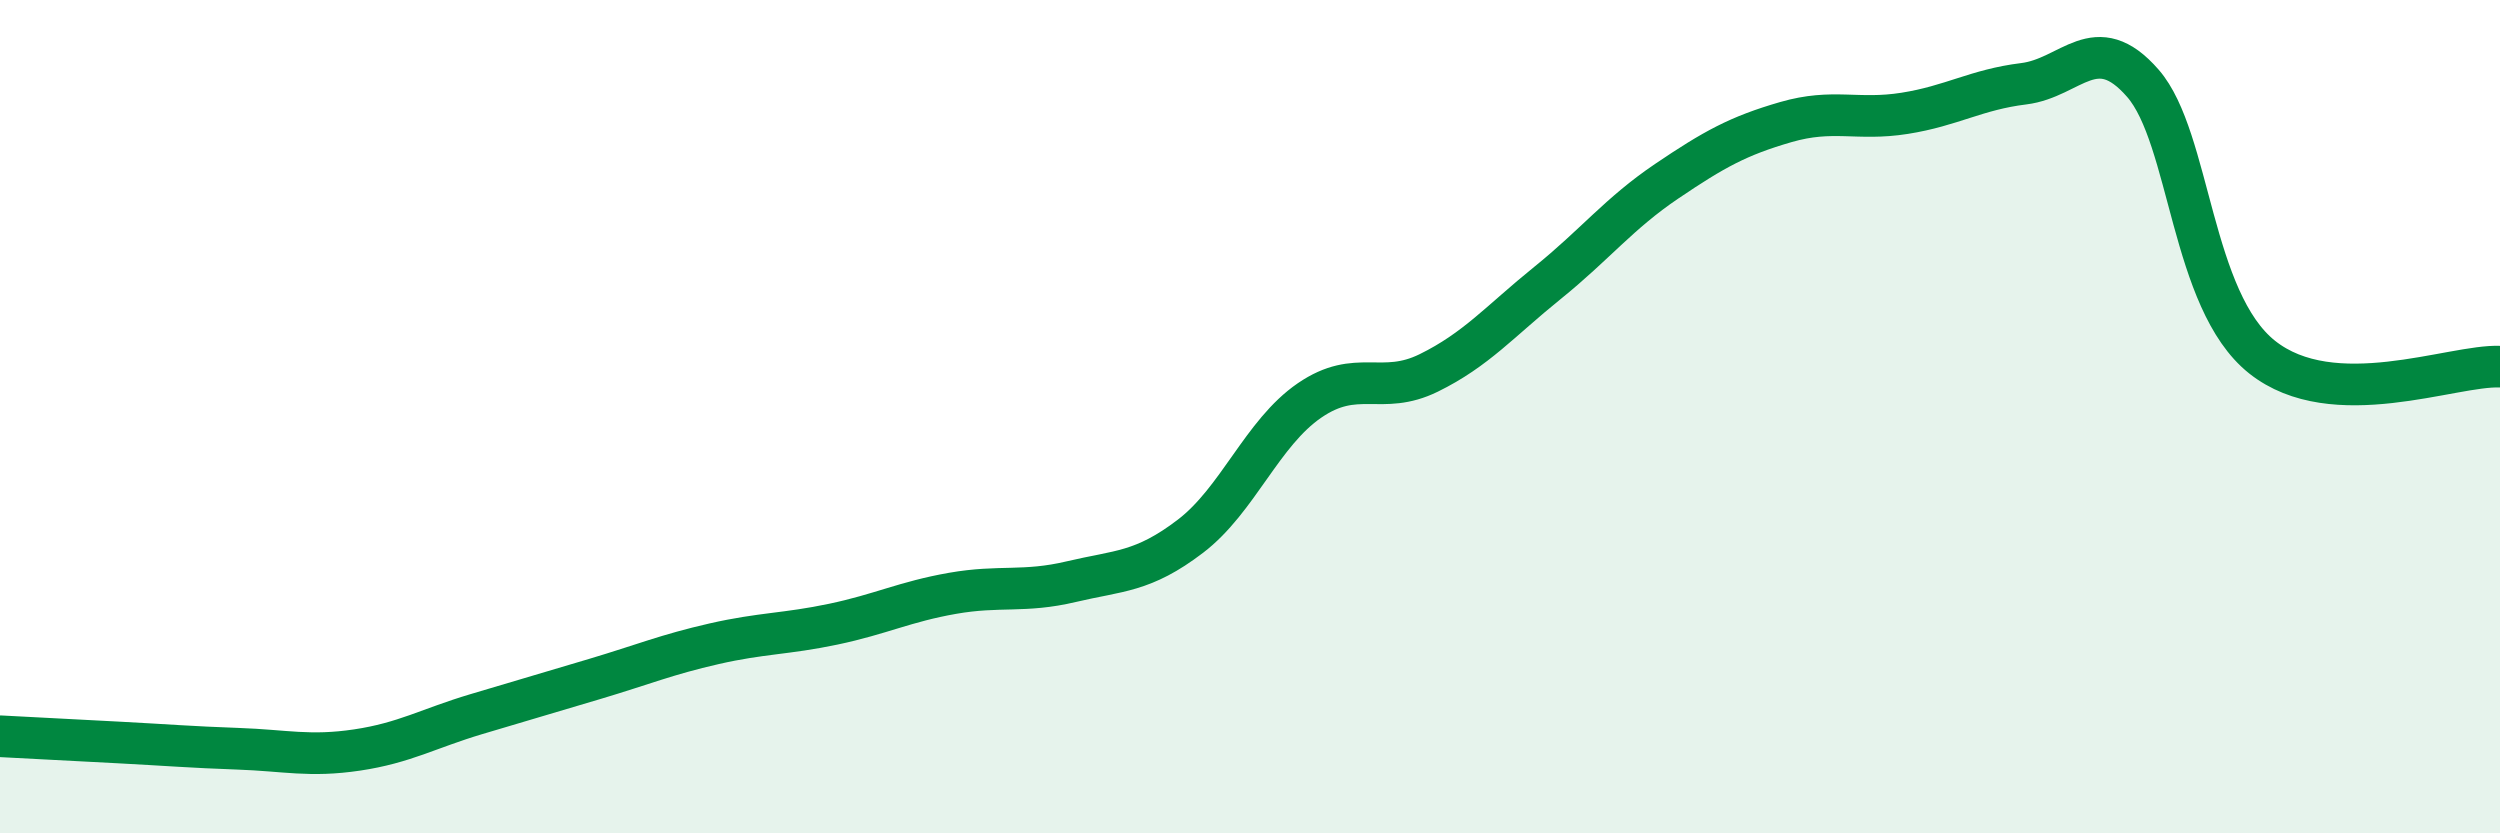 
    <svg width="60" height="20" viewBox="0 0 60 20" xmlns="http://www.w3.org/2000/svg">
      <path
        d="M 0,17.67 C 0.57,17.7 1.72,17.76 2.86,17.82 C 4,17.88 4.57,17.93 5.71,17.97 C 6.85,18.01 7.43,18.17 8.57,18 C 9.71,17.83 10.29,17.48 11.43,17.14 C 12.57,16.8 13.15,16.63 14.29,16.29 C 15.43,15.95 16,15.71 17.14,15.45 C 18.28,15.19 18.86,15.22 20,14.98 C 21.14,14.74 21.72,14.44 22.86,14.24 C 24,14.04 24.57,14.23 25.71,13.96 C 26.85,13.69 27.43,13.74 28.57,12.87 C 29.71,12 30.29,10.39 31.43,9.61 C 32.57,8.83 33.15,9.51 34.29,8.95 C 35.43,8.39 36,7.71 37.14,6.79 C 38.28,5.87 38.86,5.12 40,4.35 C 41.14,3.58 41.72,3.26 42.86,2.93 C 44,2.6 44.57,2.9 45.71,2.72 C 46.85,2.54 47.43,2.15 48.57,2.01 C 49.71,1.87 50.29,0.69 51.43,2 C 52.57,3.31 52.58,7.21 54.29,8.57 C 56,9.93 58.86,8.75 60,8.8L60 20L0 20Z"
        fill="#008740"
        opacity="0.1"
        stroke-linecap="round"
        stroke-linejoin="round"
      />
      <path
        d="M 0,17.67 C 0.57,17.7 1.72,17.76 2.86,17.82 C 4,17.88 4.57,17.93 5.71,17.97 C 6.85,18.01 7.43,18.17 8.57,18 C 9.71,17.83 10.29,17.48 11.43,17.14 C 12.57,16.8 13.15,16.63 14.29,16.29 C 15.43,15.95 16,15.71 17.14,15.45 C 18.28,15.19 18.86,15.22 20,14.98 C 21.14,14.74 21.72,14.44 22.86,14.24 C 24,14.04 24.57,14.23 25.71,13.96 C 26.85,13.69 27.43,13.74 28.57,12.87 C 29.71,12 30.29,10.39 31.43,9.61 C 32.57,8.83 33.15,9.51 34.29,8.95 C 35.43,8.39 36,7.71 37.14,6.79 C 38.28,5.87 38.86,5.12 40,4.35 C 41.14,3.58 41.72,3.26 42.86,2.93 C 44,2.6 44.57,2.9 45.71,2.72 C 46.85,2.54 47.43,2.15 48.57,2.01 C 49.71,1.87 50.29,0.69 51.43,2 C 52.57,3.31 52.58,7.21 54.29,8.57 C 56,9.93 58.86,8.75 60,8.8"
        stroke="#008740"
        stroke-width="1"
        fill="none"
        stroke-linecap="round"
        stroke-linejoin="round"
      />
    </svg>
  
